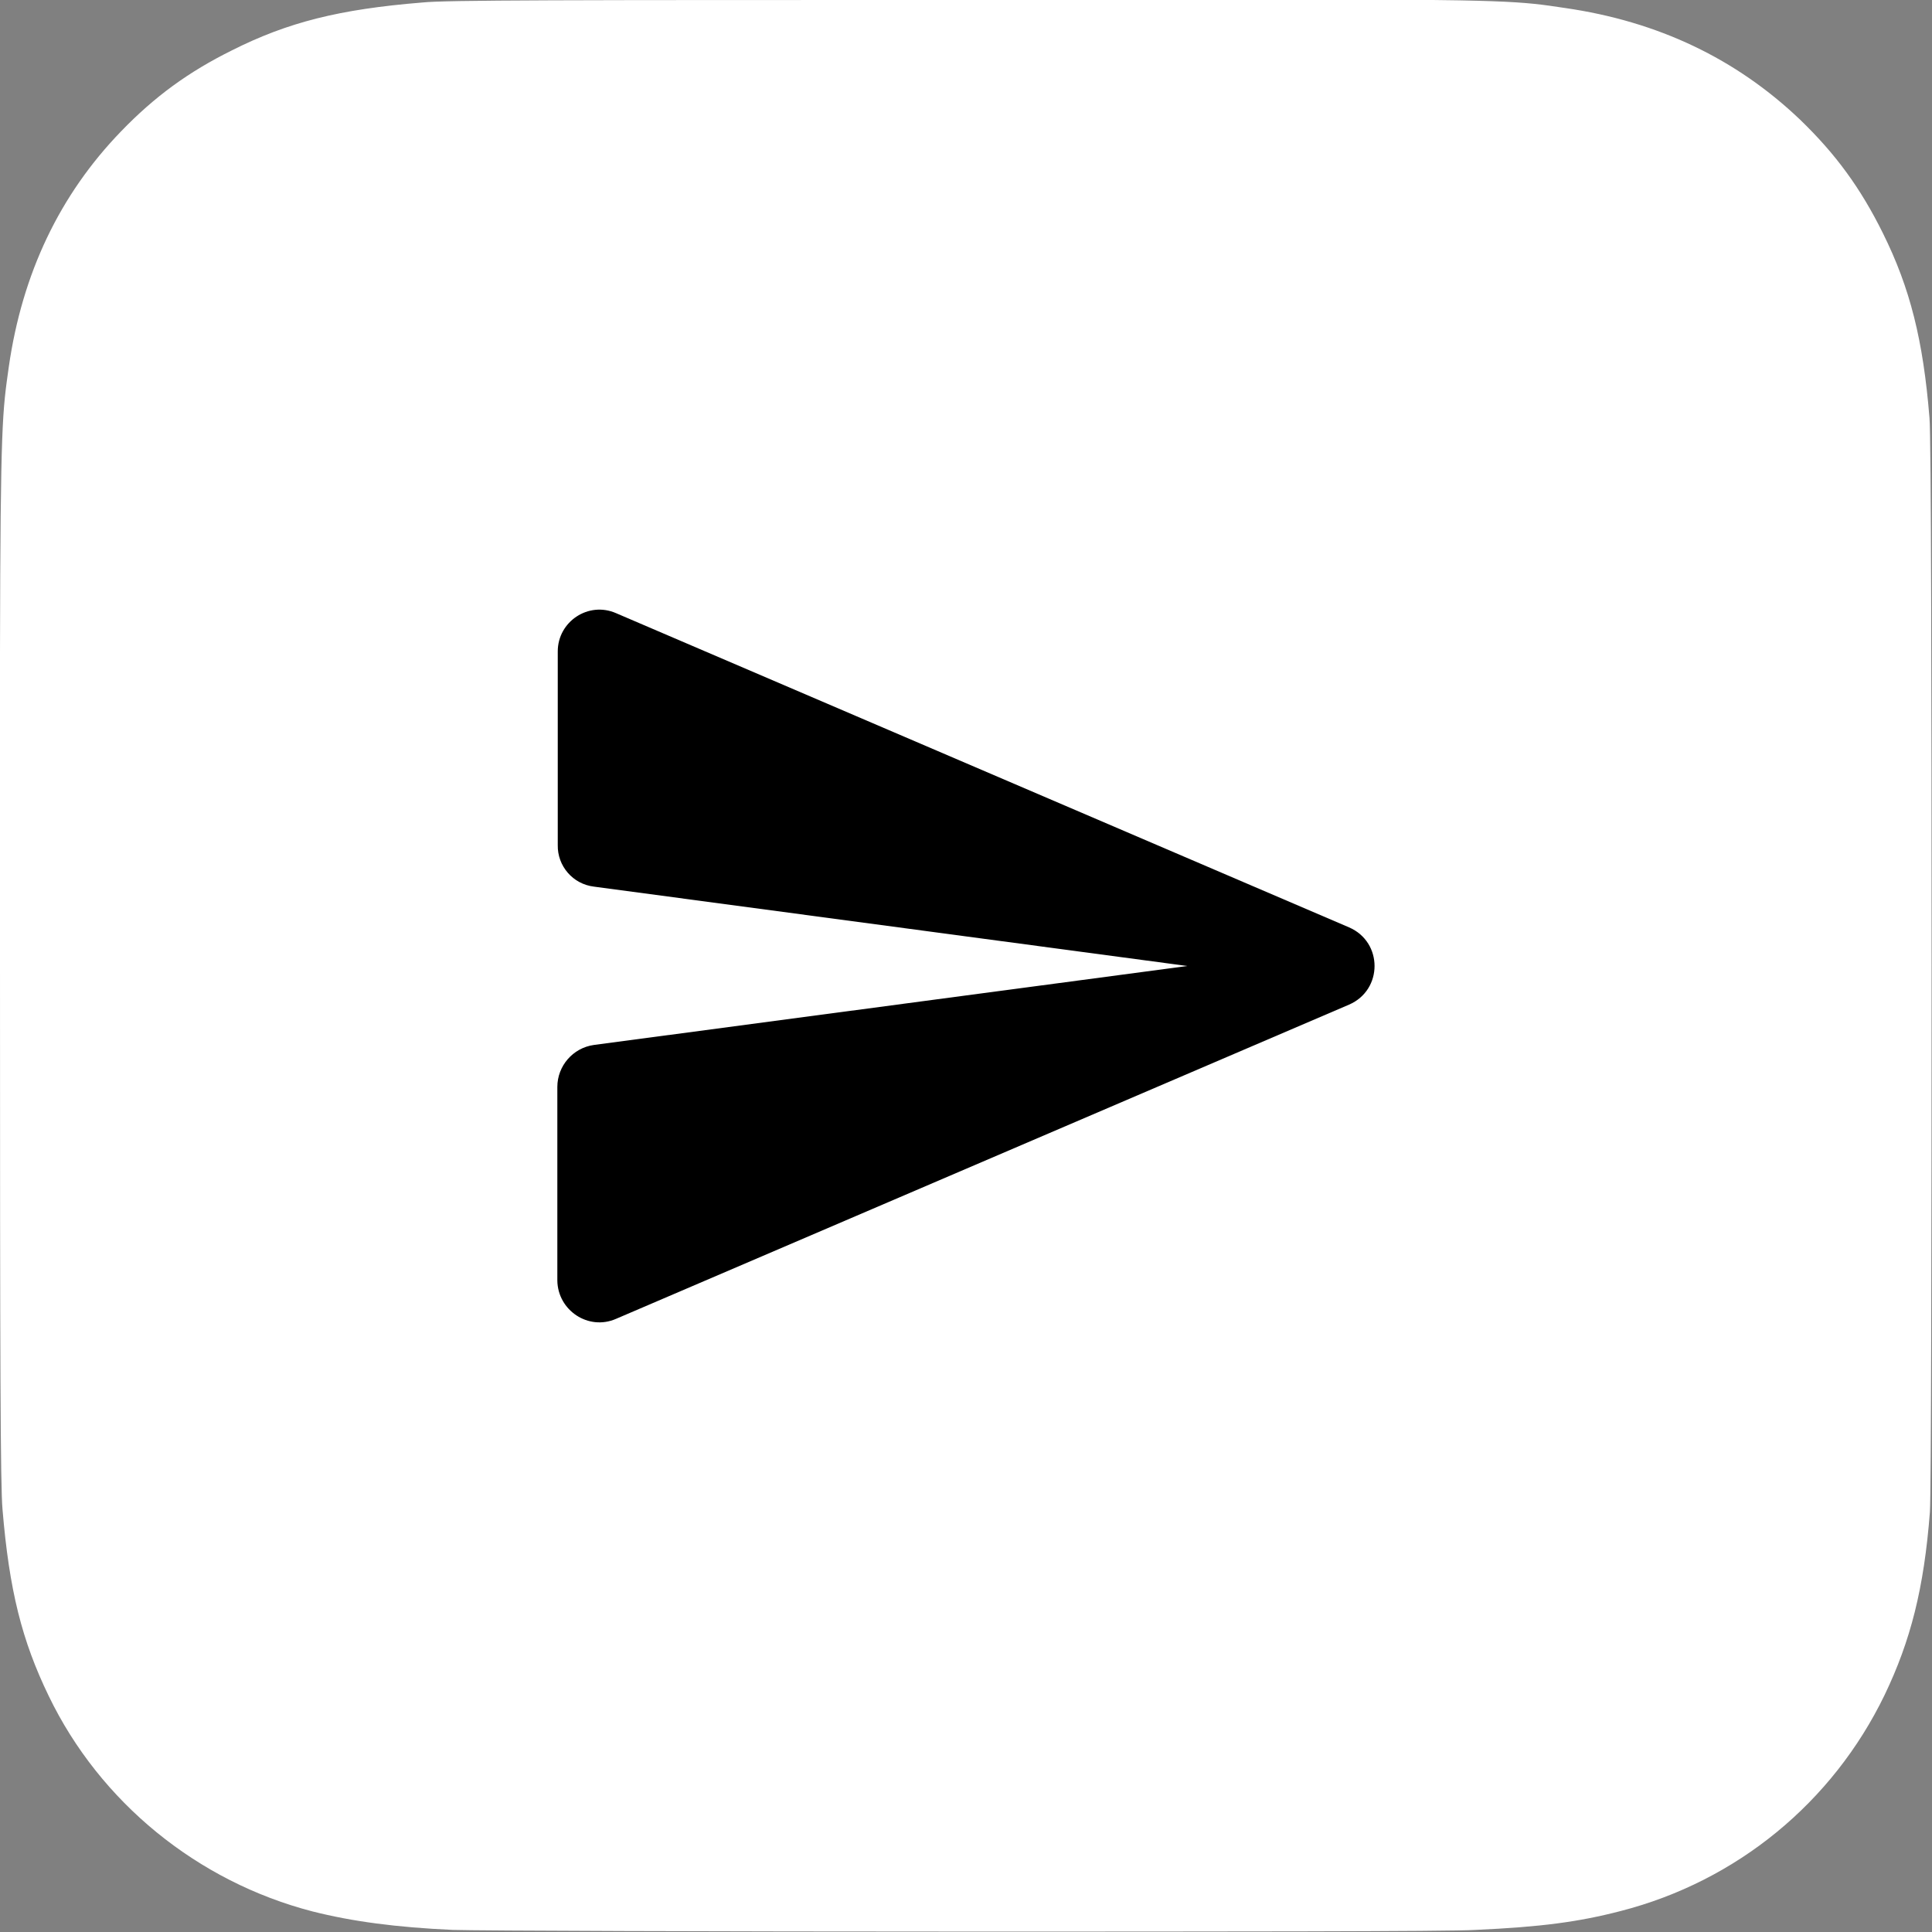<svg xmlns="http://www.w3.org/2000/svg" id="Layer_2" data-name="Layer 2" viewBox="0 0 46 46"><rect x="0" y="0" width="46" height="46" fill="#808080" stroke="none"/><defs><style>      .cls-1 {        fill: #fff;      }      .cls-2 {        fill: none;      }    </style></defs><g id="Layer_1-2" data-name="Layer 1"><g><path class="cls-1" d="m23.01,0c-9.6,0-12.41,0-12.96.06-1.97.16-3.2.47-4.53,1.14-1.03.51-1.84,1.1-2.64,1.93C1.42,4.64.53,6.51.21,8.73.06,9.8.01,10.02,0,15.52,0,17.35,0,19.76,0,22.99,0,32.59.01,35.39.06,35.94c.16,1.92.46,3.12,1.1,4.44,1.22,2.53,3.54,4.42,6.28,5.13.95.24,2,.38,3.34.44.57.02,6.38.04,12.18.04s11.62,0,12.17-.04c1.56-.07,2.46-.19,3.46-.45,2.76-.71,5.04-2.58,6.28-5.14.62-1.29.94-2.54,1.08-4.36.03-.4.04-6.72.04-13.03s-.01-12.62-.05-13.02c-.15-1.85-.46-3.09-1.11-4.4-.53-1.07-1.12-1.88-1.97-2.7-1.52-1.45-3.38-2.34-5.6-2.66-1.07-.16-1.29-.2-6.79-.21h-7.49Z"></path><g><path class="cls-2" d="m11,11h24v24H11V11Z"></path><path d="m14.67,31.4l17.45-7.48c.81-.35.81-1.49,0-1.84l-17.45-7.48c-.66-.29-1.39.2-1.39.91v4.61c-.01.5.36.93.86.99l14.13,1.89-14.13,1.88c-.5.07-.87.5-.87,1v4.61c.01.71.74,1.2,1.4.91Z"></path></g></g></g></svg>